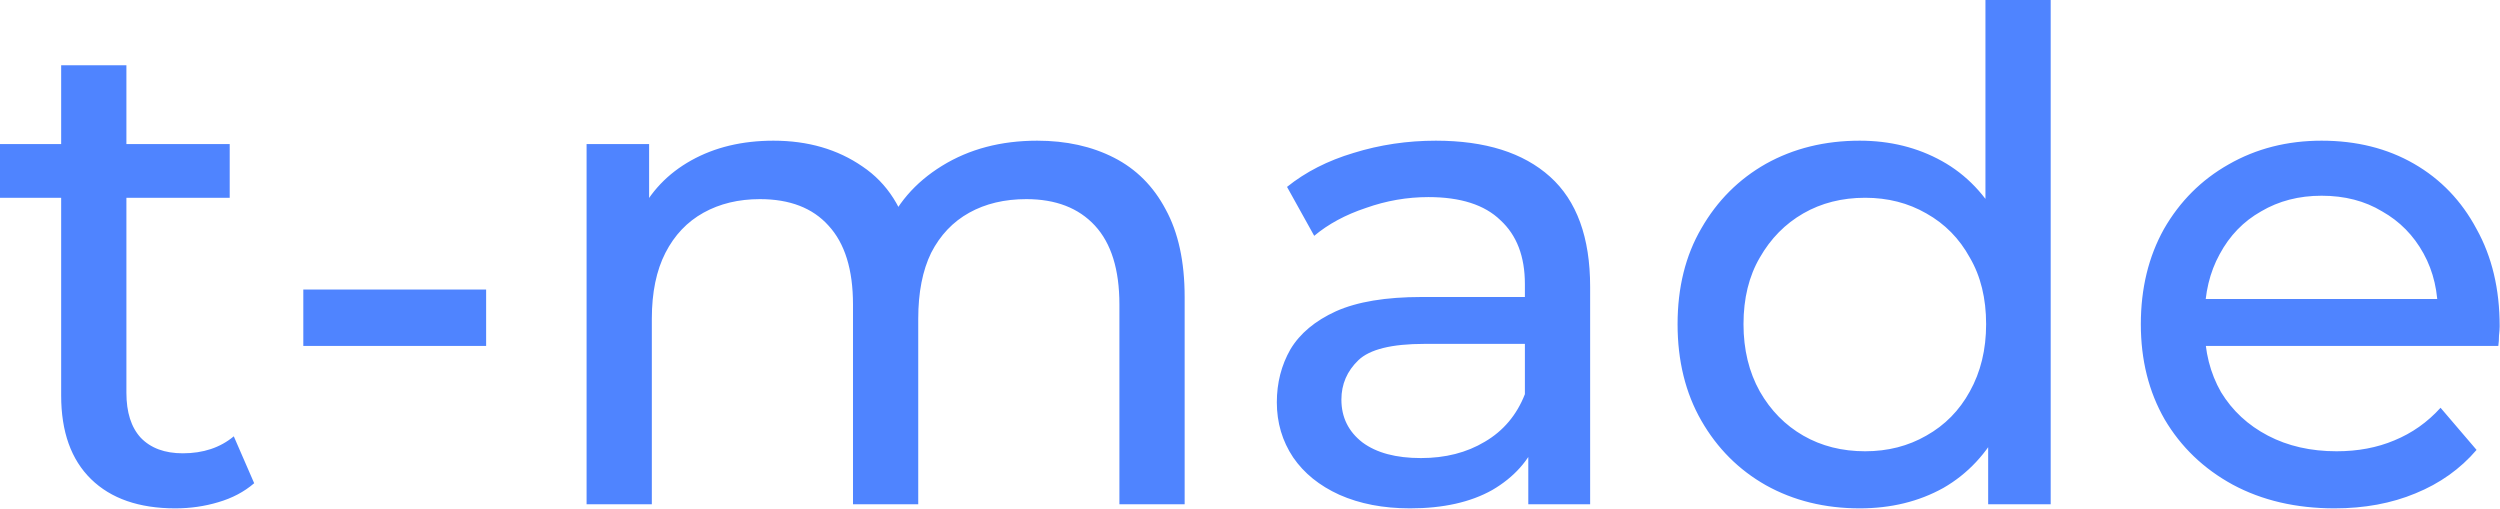 <?xml version="1.0" encoding="UTF-8"?> <svg xmlns="http://www.w3.org/2000/svg" width="806" height="164" viewBox="0 0 806 164" fill="none"><path d="M56.53 163.894C44.844 163.894 35.787 160.753 29.36 154.472C22.933 148.191 19.719 139.207 19.719 127.522V21.034H40.754V126.645C40.754 132.926 42.288 137.747 45.355 141.106C48.569 144.466 53.097 146.146 58.94 146.146C65.513 146.146 70.991 144.32 75.373 140.668L81.947 155.787C78.733 158.562 74.862 160.607 70.334 161.922C65.951 163.236 61.35 163.894 56.53 163.894ZM-0 63.761V46.451H74.058V63.761H-0ZM97.787 111.527V93.341H156.728V111.527H97.787ZM334.384 45.356C343.733 45.356 351.986 47.181 359.144 50.833C366.301 54.485 371.852 60.036 375.796 67.486C379.886 74.935 381.931 84.357 381.931 95.751V162.579H360.897V98.161C360.897 86.913 358.267 78.441 353.009 72.744C347.75 67.047 340.373 64.199 330.879 64.199C323.867 64.199 317.732 65.66 312.474 68.581C307.215 71.503 303.125 75.812 300.203 81.509C297.428 87.206 296.04 94.29 296.04 102.762V162.579H275.006V98.161C275.006 86.913 272.376 78.441 267.118 72.744C262.005 67.047 254.629 64.199 244.988 64.199C238.122 64.199 232.06 65.66 226.802 68.581C221.543 71.503 217.453 75.812 214.532 81.509C211.61 87.206 210.149 94.29 210.149 102.762V162.579H189.115V46.451H209.273V77.346L205.986 69.458C209.638 61.862 215.262 55.946 222.858 51.71C230.454 47.474 239.291 45.356 249.37 45.356C260.472 45.356 270.039 48.131 278.073 53.682C286.107 59.086 291.366 67.34 293.849 78.441L285.304 74.935C288.81 66.025 294.945 58.867 303.709 53.463C312.474 48.058 322.699 45.356 334.384 45.356ZM492.722 162.579V138.039L491.626 133.438V91.588C491.626 82.677 488.997 75.812 483.738 70.991C478.626 66.025 470.884 63.542 460.513 63.542C453.647 63.542 446.928 64.71 440.355 67.047C433.781 69.239 428.231 72.233 423.702 76.031L414.938 60.255C420.927 55.435 428.085 51.783 436.411 49.3C444.883 46.67 453.72 45.356 462.923 45.356C478.845 45.356 491.115 49.227 499.733 56.968C508.352 64.71 512.661 76.542 512.661 92.464V162.579H492.722ZM454.597 163.894C445.978 163.894 438.383 162.433 431.809 159.512C425.382 156.59 420.416 152.573 416.91 147.461C413.404 142.202 411.651 136.286 411.651 129.713C411.651 123.432 413.112 117.735 416.034 112.622C419.101 107.51 423.994 103.42 430.714 100.352C437.579 97.284 446.782 95.751 458.322 95.751H495.132V110.869H459.198C448.681 110.869 441.596 112.622 437.944 116.128C434.293 119.634 432.467 123.87 432.467 128.836C432.467 134.533 434.731 139.134 439.259 142.64C443.787 146 450.069 147.68 458.103 147.68C465.99 147.68 472.856 145.927 478.699 142.421C484.688 138.915 488.997 133.803 491.626 127.083L495.789 141.545C493.014 148.41 488.121 153.888 481.109 157.978C474.098 161.922 465.26 163.894 454.597 163.894ZM599.572 163.894C588.324 163.894 578.245 161.411 569.335 156.444C560.57 151.478 553.632 144.539 548.519 135.629C543.407 126.718 540.851 116.347 540.851 104.515C540.851 92.683 543.407 82.385 548.519 73.621C553.632 64.71 560.57 57.772 569.335 52.805C578.245 47.839 588.324 45.356 599.572 45.356C609.359 45.356 618.196 47.547 626.084 51.929C633.972 56.311 640.253 62.884 644.928 71.649C649.748 80.413 652.158 91.368 652.158 104.515C652.158 117.662 649.821 128.617 645.147 137.382C640.618 146.146 634.41 152.792 626.522 157.32C618.634 161.703 609.651 163.894 599.572 163.894ZM601.325 145.489C608.628 145.489 615.202 143.809 621.045 140.449C627.034 137.089 631.708 132.342 635.068 126.207C638.573 119.926 640.326 112.695 640.326 104.515C640.326 96.189 638.573 89.031 635.068 83.042C631.708 76.907 627.034 72.16 621.045 68.8C615.202 65.441 608.628 63.761 601.325 63.761C593.875 63.761 587.229 65.441 581.386 68.8C575.543 72.16 570.869 76.907 567.363 83.042C563.857 89.031 562.104 96.189 562.104 104.515C562.104 112.695 563.857 119.926 567.363 126.207C570.869 132.342 575.543 137.089 581.386 140.449C587.229 143.809 593.875 145.489 601.325 145.489ZM640.984 162.579V131.246L642.298 104.296L640.107 77.346V-8.68392e-05H661.142V162.579H640.984ZM752.651 163.894C740.234 163.894 729.279 161.337 719.784 156.225C710.436 151.112 703.132 144.101 697.873 135.19C692.761 126.28 690.204 116.055 690.204 104.515C690.204 92.975 692.688 82.75 697.654 73.84C702.767 64.929 709.705 57.991 718.47 53.024C727.38 47.912 737.386 45.356 748.488 45.356C759.735 45.356 769.668 47.839 778.286 52.805C786.905 57.772 793.624 64.783 798.444 73.84C803.411 82.75 805.894 93.195 805.894 105.172C805.894 106.049 805.821 107.071 805.675 108.24C805.675 109.409 805.602 110.504 805.456 111.527H706.638V96.408H794.501L785.955 101.667C786.101 94.217 784.568 87.571 781.354 81.728C778.14 75.885 773.685 71.356 767.988 68.143C762.437 64.783 755.937 63.103 748.488 63.103C741.184 63.103 734.684 64.783 728.987 68.143C723.29 71.356 718.835 75.958 715.621 81.947C712.408 87.79 710.801 94.509 710.801 102.105V105.611C710.801 113.353 712.554 120.291 716.059 126.426C719.711 132.415 724.751 137.089 731.178 140.449C737.605 143.809 744.982 145.489 753.308 145.489C760.173 145.489 766.381 144.32 771.932 141.983C777.629 139.646 782.596 136.14 786.832 131.466L798.444 145.05C793.186 151.185 786.613 155.86 778.725 159.073C770.983 162.287 762.291 163.894 752.651 163.894Z" fill="#4F84FF"></path></svg> 